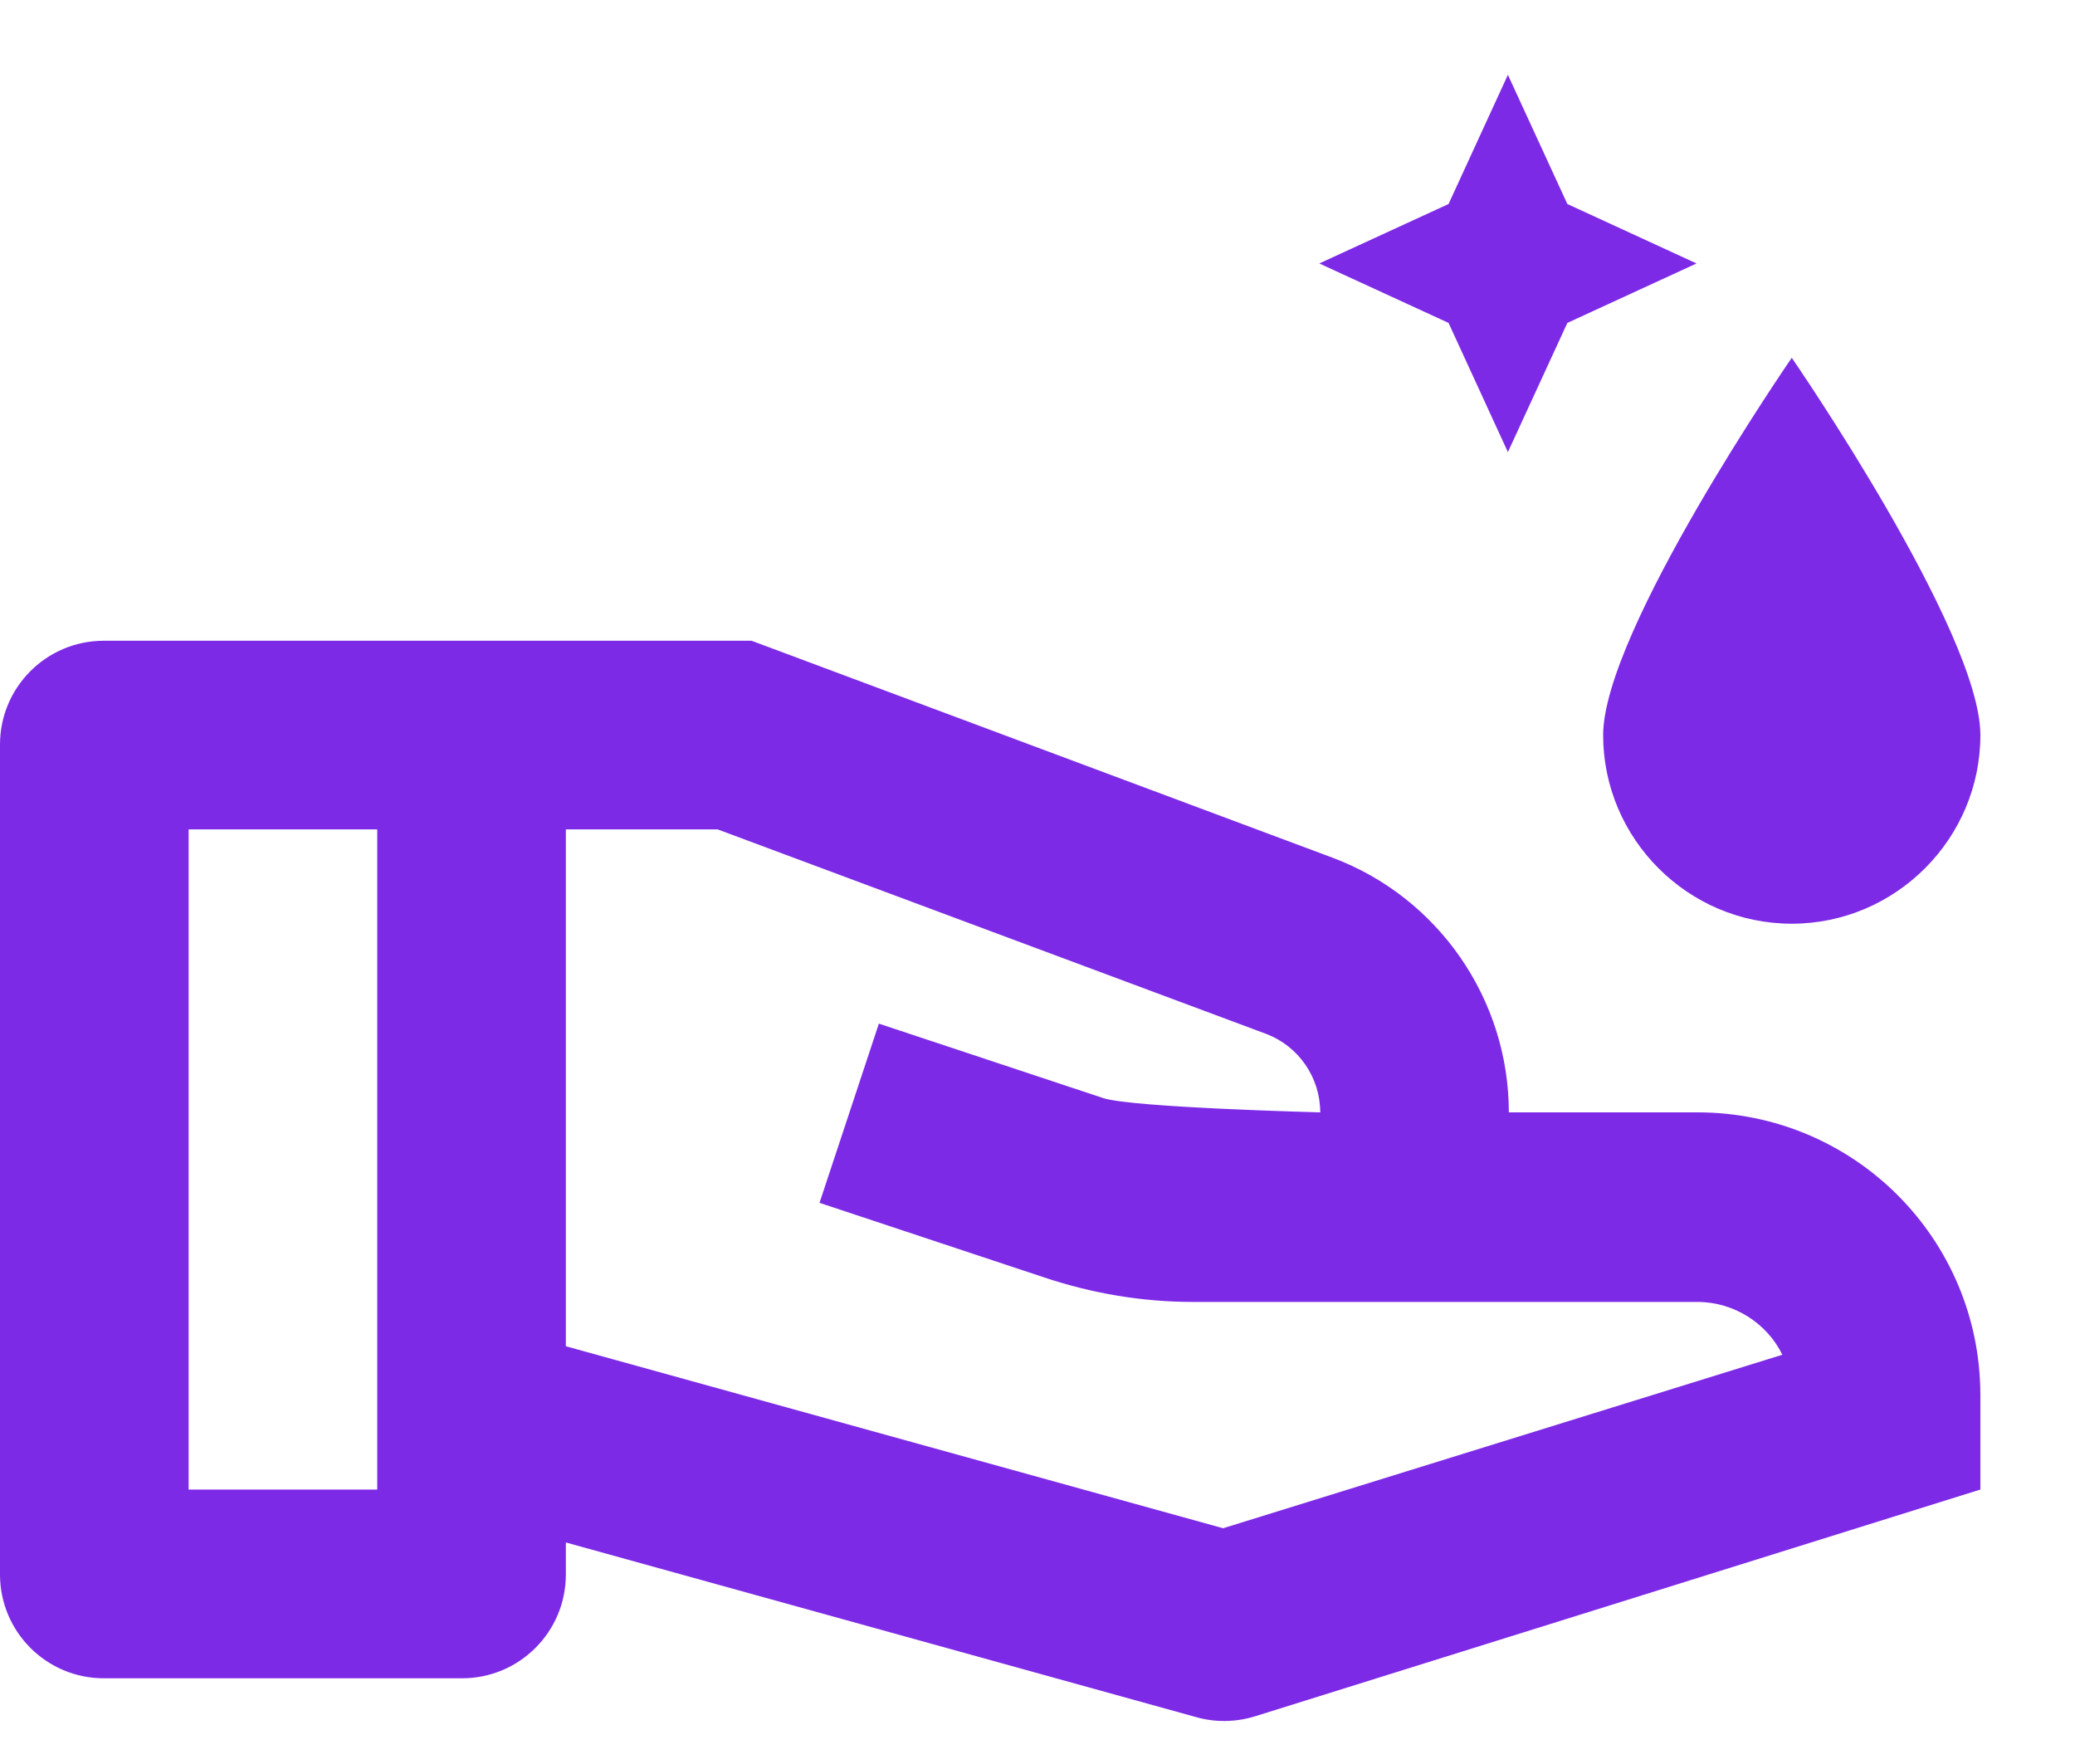 <svg width="20" height="17" viewBox="0 0 20 17" fill="none" xmlns="http://www.w3.org/2000/svg">
<path d="M14.534 0.721L15.107 1.966L16.352 2.539L15.107 3.112L14.534 4.357L13.962 3.112L12.716 2.539L13.962 1.966L14.534 0.721ZM17.27 8.902C18.27 8.902 19.088 8.084 19.088 7.084C19.088 6.084 17.27 3.448 17.27 3.448C17.27 3.448 15.452 6.084 15.452 7.084C15.452 8.084 16.27 8.902 17.27 8.902ZM19.088 13.447V14.355L12.098 16.54C11.914 16.597 11.718 16.601 11.532 16.549L5.454 14.865V15.174C5.454 15.726 5.006 16.174 4.454 16.174H1C0.448 16.174 0 15.726 0 15.174V7.175C0 6.623 0.448 6.175 1 6.175H7.244L12.844 8.266C13.862 8.647 14.543 9.629 14.543 10.72H16.361C17.87 10.72 19.088 11.938 19.088 13.447ZM3.636 14.355V7.993H1.818V14.355H3.636ZM17.179 13.056C17.034 12.756 16.716 12.547 16.361 12.547H11.498C11.008 12.547 10.526 12.465 10.062 12.31L7.899 11.592L8.471 9.865L10.635 10.583C10.917 10.674 12.725 10.72 12.725 10.72C12.725 10.383 12.516 10.083 12.207 9.965L6.917 7.993H5.454V12.974L11.789 14.728L17.179 13.056Z" fill="#7D2AE7"/>
</svg>
